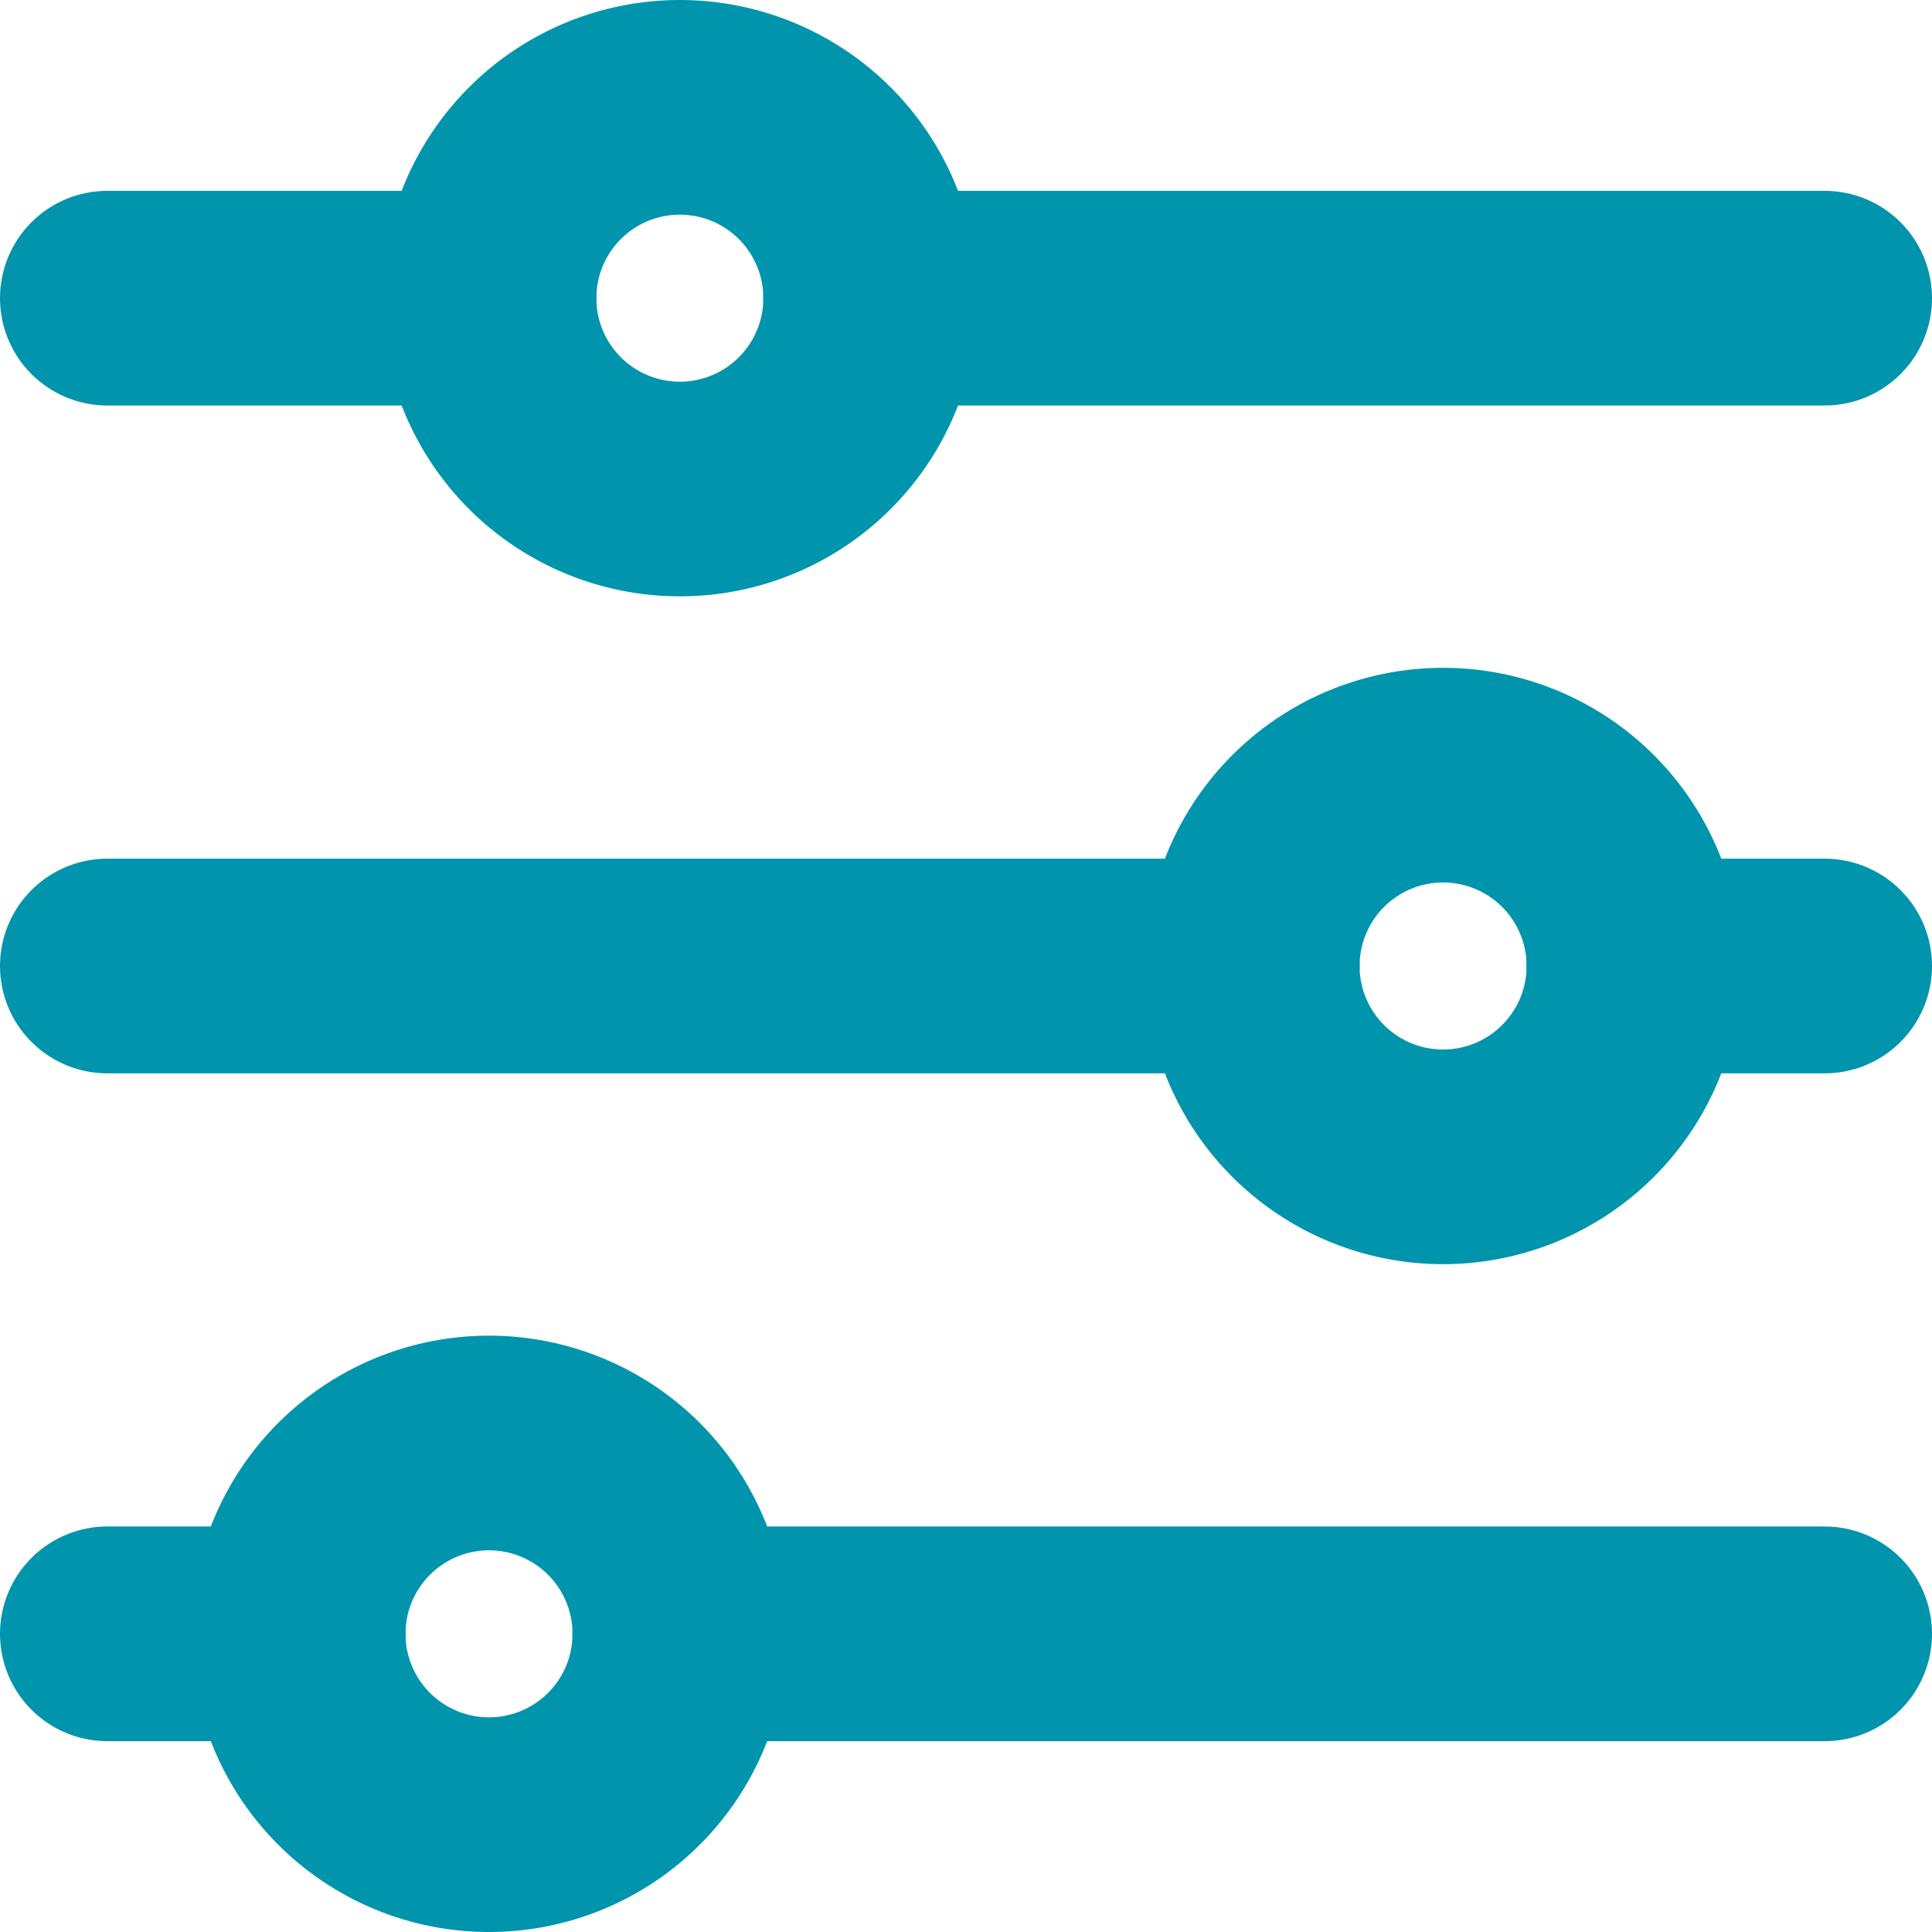 <svg xmlns="http://www.w3.org/2000/svg" width="18" height="18" viewBox="0 0 18 18">
  <g id="Icon_akar-settings-horizontal" data-name="Icon akar-settings-horizontal" transform="translate(-2 -2)">
    <path id="Caminho_9" data-name="Caminho 9" d="M3,5H6.556M19,5H10.111M3,11.222H13.667m5.333,0H17.222M3,17.444H4.778m14.222,0H8.333" transform="translate(0 -0.222)" fill="none" stroke="#0095AD" stroke-linecap="round" stroke-width="2"/>
    <path id="Caminho_10" data-name="Caminho 10" d="M10.556,4.778A1.778,1.778,0,1,1,8.778,3a1.778,1.778,0,0,1,1.778,1.778Z" transform="translate(-0.444 0)" fill="none" stroke="#0095AD" stroke-linecap="round" stroke-width="2"/>
    <path id="Caminho_11" data-name="Caminho 11" d="M18.556,11.778A1.778,1.778,0,1,1,16.778,10,1.778,1.778,0,0,1,18.556,11.778Z" transform="translate(-1.333 -0.778)" fill="none" stroke="#0095AD" stroke-linecap="round" stroke-width="2"/>
    <path id="Caminho_12" data-name="Caminho 12" d="M8.556,18.778A1.778,1.778,0,1,1,6.778,17,1.778,1.778,0,0,1,8.556,18.778Z" transform="translate(-0.222 -1.556)" fill="none" stroke="#0095AD" stroke-linecap="round" stroke-width="2"/>
  </g>
</svg>
